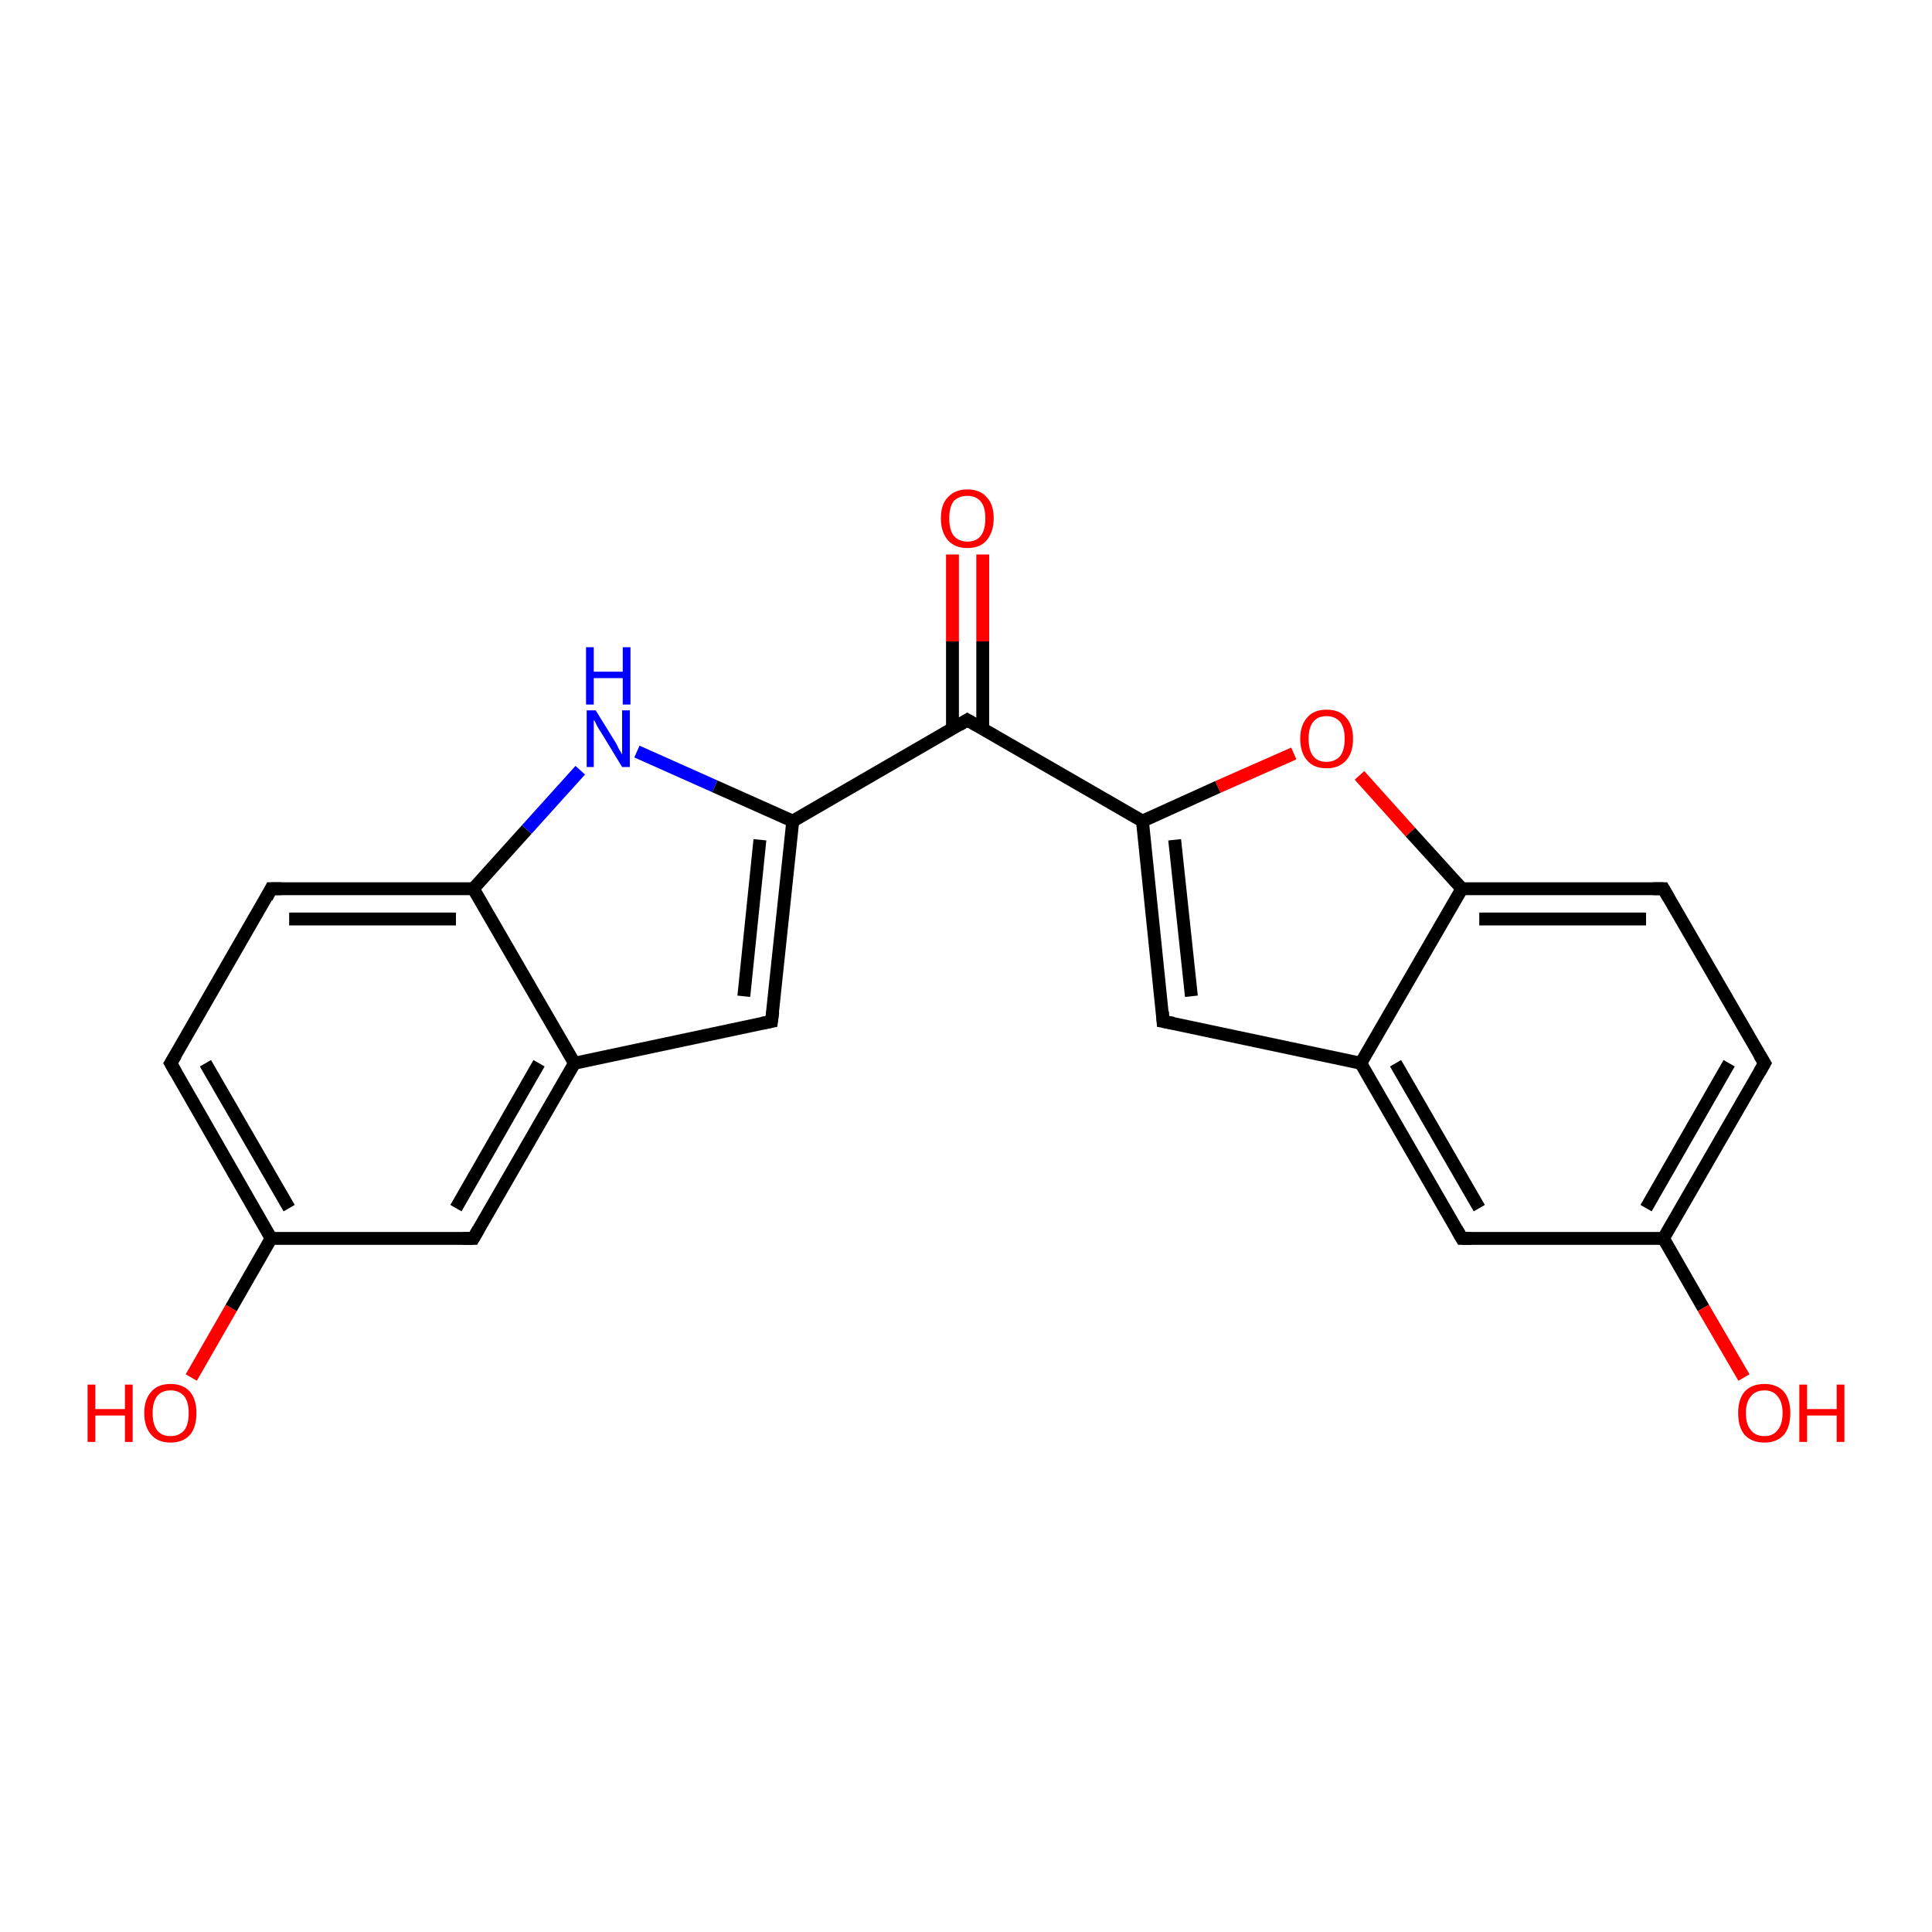 <?xml version='1.0' encoding='iso-8859-1'?>
<svg version='1.1' baseProfile='full'
              xmlns='http://www.w3.org/2000/svg'
                      xmlns:rdkit='http://www.rdkit.org/xml'
                      xmlns:xlink='http://www.w3.org/1999/xlink'
                  xml:space='preserve'
width='300px' height='300px' viewBox='0 0 300 300'>
<!-- END OF HEADER -->
<rect style='opacity:1.0;fill:#FFFFFF;stroke:none' width='300.0' height='300.0' x='0.0' y='0.0'> </rect>
<path class='bond-0 atom-0 atom-1' d='M 29.7,213.9 L 35.9,203.1' style='fill:none;fill-rule:evenodd;stroke:#FF0000;stroke-width:2.0px;stroke-linecap:butt;stroke-linejoin:miter;stroke-opacity:1' />
<path class='bond-0 atom-0 atom-1' d='M 35.9,203.1 L 42.1,192.3' style='fill:none;fill-rule:evenodd;stroke:#000000;stroke-width:2.0px;stroke-linecap:butt;stroke-linejoin:miter;stroke-opacity:1' />
<path class='bond-1 atom-1 atom-2' d='M 42.1,192.3 L 26.5,165.1' style='fill:none;fill-rule:evenodd;stroke:#000000;stroke-width:2.0px;stroke-linecap:butt;stroke-linejoin:miter;stroke-opacity:1' />
<path class='bond-1 atom-1 atom-2' d='M 44.9,187.6 L 31.9,165.1' style='fill:none;fill-rule:evenodd;stroke:#000000;stroke-width:2.0px;stroke-linecap:butt;stroke-linejoin:miter;stroke-opacity:1' />
<path class='bond-2 atom-2 atom-3' d='M 26.5,165.1 L 42.1,138.0' style='fill:none;fill-rule:evenodd;stroke:#000000;stroke-width:2.0px;stroke-linecap:butt;stroke-linejoin:miter;stroke-opacity:1' />
<path class='bond-3 atom-3 atom-4' d='M 42.1,138.0 L 73.5,138.0' style='fill:none;fill-rule:evenodd;stroke:#000000;stroke-width:2.0px;stroke-linecap:butt;stroke-linejoin:miter;stroke-opacity:1' />
<path class='bond-3 atom-3 atom-4' d='M 44.9,142.7 L 70.8,142.7' style='fill:none;fill-rule:evenodd;stroke:#000000;stroke-width:2.0px;stroke-linecap:butt;stroke-linejoin:miter;stroke-opacity:1' />
<path class='bond-4 atom-4 atom-5' d='M 73.5,138.0 L 81.8,128.8' style='fill:none;fill-rule:evenodd;stroke:#000000;stroke-width:2.0px;stroke-linecap:butt;stroke-linejoin:miter;stroke-opacity:1' />
<path class='bond-4 atom-4 atom-5' d='M 81.8,128.8 L 90.1,119.6' style='fill:none;fill-rule:evenodd;stroke:#0000FF;stroke-width:2.0px;stroke-linecap:butt;stroke-linejoin:miter;stroke-opacity:1' />
<path class='bond-5 atom-5 atom-6' d='M 98.9,116.7 L 111.0,122.1' style='fill:none;fill-rule:evenodd;stroke:#0000FF;stroke-width:2.0px;stroke-linecap:butt;stroke-linejoin:miter;stroke-opacity:1' />
<path class='bond-5 atom-5 atom-6' d='M 111.0,122.1 L 123.1,127.5' style='fill:none;fill-rule:evenodd;stroke:#000000;stroke-width:2.0px;stroke-linecap:butt;stroke-linejoin:miter;stroke-opacity:1' />
<path class='bond-6 atom-6 atom-7' d='M 123.1,127.5 L 119.8,158.6' style='fill:none;fill-rule:evenodd;stroke:#000000;stroke-width:2.0px;stroke-linecap:butt;stroke-linejoin:miter;stroke-opacity:1' />
<path class='bond-6 atom-6 atom-7' d='M 118.0,130.4 L 115.5,154.7' style='fill:none;fill-rule:evenodd;stroke:#000000;stroke-width:2.0px;stroke-linecap:butt;stroke-linejoin:miter;stroke-opacity:1' />
<path class='bond-7 atom-7 atom-8' d='M 119.8,158.6 L 89.2,165.1' style='fill:none;fill-rule:evenodd;stroke:#000000;stroke-width:2.0px;stroke-linecap:butt;stroke-linejoin:miter;stroke-opacity:1' />
<path class='bond-8 atom-8 atom-9' d='M 89.2,165.1 L 73.5,192.3' style='fill:none;fill-rule:evenodd;stroke:#000000;stroke-width:2.0px;stroke-linecap:butt;stroke-linejoin:miter;stroke-opacity:1' />
<path class='bond-8 atom-8 atom-9' d='M 83.7,165.1 L 70.8,187.6' style='fill:none;fill-rule:evenodd;stroke:#000000;stroke-width:2.0px;stroke-linecap:butt;stroke-linejoin:miter;stroke-opacity:1' />
<path class='bond-9 atom-6 atom-10' d='M 123.1,127.5 L 150.2,111.8' style='fill:none;fill-rule:evenodd;stroke:#000000;stroke-width:2.0px;stroke-linecap:butt;stroke-linejoin:miter;stroke-opacity:1' />
<path class='bond-10 atom-10 atom-11' d='M 152.6,113.1 L 152.6,99.6' style='fill:none;fill-rule:evenodd;stroke:#000000;stroke-width:2.0px;stroke-linecap:butt;stroke-linejoin:miter;stroke-opacity:1' />
<path class='bond-10 atom-10 atom-11' d='M 152.6,99.6 L 152.6,86.1' style='fill:none;fill-rule:evenodd;stroke:#FF0000;stroke-width:2.0px;stroke-linecap:butt;stroke-linejoin:miter;stroke-opacity:1' />
<path class='bond-10 atom-10 atom-11' d='M 147.9,113.1 L 147.9,99.6' style='fill:none;fill-rule:evenodd;stroke:#000000;stroke-width:2.0px;stroke-linecap:butt;stroke-linejoin:miter;stroke-opacity:1' />
<path class='bond-10 atom-10 atom-11' d='M 147.9,99.6 L 147.9,86.1' style='fill:none;fill-rule:evenodd;stroke:#FF0000;stroke-width:2.0px;stroke-linecap:butt;stroke-linejoin:miter;stroke-opacity:1' />
<path class='bond-11 atom-10 atom-12' d='M 150.2,111.8 L 177.4,127.5' style='fill:none;fill-rule:evenodd;stroke:#000000;stroke-width:2.0px;stroke-linecap:butt;stroke-linejoin:miter;stroke-opacity:1' />
<path class='bond-12 atom-12 atom-13' d='M 177.4,127.5 L 180.6,158.6' style='fill:none;fill-rule:evenodd;stroke:#000000;stroke-width:2.0px;stroke-linecap:butt;stroke-linejoin:miter;stroke-opacity:1' />
<path class='bond-12 atom-12 atom-13' d='M 182.4,130.4 L 185.0,154.7' style='fill:none;fill-rule:evenodd;stroke:#000000;stroke-width:2.0px;stroke-linecap:butt;stroke-linejoin:miter;stroke-opacity:1' />
<path class='bond-13 atom-13 atom-14' d='M 180.6,158.6 L 211.3,165.1' style='fill:none;fill-rule:evenodd;stroke:#000000;stroke-width:2.0px;stroke-linecap:butt;stroke-linejoin:miter;stroke-opacity:1' />
<path class='bond-14 atom-14 atom-15' d='M 211.3,165.1 L 227.0,192.3' style='fill:none;fill-rule:evenodd;stroke:#000000;stroke-width:2.0px;stroke-linecap:butt;stroke-linejoin:miter;stroke-opacity:1' />
<path class='bond-14 atom-14 atom-15' d='M 216.7,165.1 L 229.7,187.6' style='fill:none;fill-rule:evenodd;stroke:#000000;stroke-width:2.0px;stroke-linecap:butt;stroke-linejoin:miter;stroke-opacity:1' />
<path class='bond-15 atom-15 atom-16' d='M 227.0,192.3 L 258.3,192.3' style='fill:none;fill-rule:evenodd;stroke:#000000;stroke-width:2.0px;stroke-linecap:butt;stroke-linejoin:miter;stroke-opacity:1' />
<path class='bond-16 atom-16 atom-17' d='M 258.3,192.3 L 264.5,203.1' style='fill:none;fill-rule:evenodd;stroke:#000000;stroke-width:2.0px;stroke-linecap:butt;stroke-linejoin:miter;stroke-opacity:1' />
<path class='bond-16 atom-16 atom-17' d='M 264.5,203.1 L 270.8,213.9' style='fill:none;fill-rule:evenodd;stroke:#FF0000;stroke-width:2.0px;stroke-linecap:butt;stroke-linejoin:miter;stroke-opacity:1' />
<path class='bond-17 atom-16 atom-18' d='M 258.3,192.3 L 274.0,165.1' style='fill:none;fill-rule:evenodd;stroke:#000000;stroke-width:2.0px;stroke-linecap:butt;stroke-linejoin:miter;stroke-opacity:1' />
<path class='bond-17 atom-16 atom-18' d='M 255.6,187.6 L 268.5,165.1' style='fill:none;fill-rule:evenodd;stroke:#000000;stroke-width:2.0px;stroke-linecap:butt;stroke-linejoin:miter;stroke-opacity:1' />
<path class='bond-18 atom-18 atom-19' d='M 274.0,165.1 L 258.3,138.0' style='fill:none;fill-rule:evenodd;stroke:#000000;stroke-width:2.0px;stroke-linecap:butt;stroke-linejoin:miter;stroke-opacity:1' />
<path class='bond-19 atom-19 atom-20' d='M 258.3,138.0 L 227.0,138.0' style='fill:none;fill-rule:evenodd;stroke:#000000;stroke-width:2.0px;stroke-linecap:butt;stroke-linejoin:miter;stroke-opacity:1' />
<path class='bond-19 atom-19 atom-20' d='M 255.6,142.7 L 229.7,142.7' style='fill:none;fill-rule:evenodd;stroke:#000000;stroke-width:2.0px;stroke-linecap:butt;stroke-linejoin:miter;stroke-opacity:1' />
<path class='bond-20 atom-20 atom-21' d='M 227.0,138.0 L 219.0,129.2' style='fill:none;fill-rule:evenodd;stroke:#000000;stroke-width:2.0px;stroke-linecap:butt;stroke-linejoin:miter;stroke-opacity:1' />
<path class='bond-20 atom-20 atom-21' d='M 219.0,129.2 L 211.1,120.4' style='fill:none;fill-rule:evenodd;stroke:#FF0000;stroke-width:2.0px;stroke-linecap:butt;stroke-linejoin:miter;stroke-opacity:1' />
<path class='bond-21 atom-9 atom-1' d='M 73.5,192.3 L 42.1,192.3' style='fill:none;fill-rule:evenodd;stroke:#000000;stroke-width:2.0px;stroke-linecap:butt;stroke-linejoin:miter;stroke-opacity:1' />
<path class='bond-22 atom-21 atom-12' d='M 200.9,117.0 L 189.1,122.2' style='fill:none;fill-rule:evenodd;stroke:#FF0000;stroke-width:2.0px;stroke-linecap:butt;stroke-linejoin:miter;stroke-opacity:1' />
<path class='bond-22 atom-21 atom-12' d='M 189.1,122.2 L 177.4,127.5' style='fill:none;fill-rule:evenodd;stroke:#000000;stroke-width:2.0px;stroke-linecap:butt;stroke-linejoin:miter;stroke-opacity:1' />
<path class='bond-23 atom-8 atom-4' d='M 89.2,165.1 L 73.5,138.0' style='fill:none;fill-rule:evenodd;stroke:#000000;stroke-width:2.0px;stroke-linecap:butt;stroke-linejoin:miter;stroke-opacity:1' />
<path class='bond-24 atom-20 atom-14' d='M 227.0,138.0 L 211.3,165.1' style='fill:none;fill-rule:evenodd;stroke:#000000;stroke-width:2.0px;stroke-linecap:butt;stroke-linejoin:miter;stroke-opacity:1' />
<path d='M 27.3,166.5 L 26.5,165.1 L 27.3,163.8' style='fill:none;stroke:#000000;stroke-width:2.0px;stroke-linecap:butt;stroke-linejoin:miter;stroke-opacity:1;' />
<path d='M 41.4,139.4 L 42.1,138.0 L 43.7,138.0' style='fill:none;stroke:#000000;stroke-width:2.0px;stroke-linecap:butt;stroke-linejoin:miter;stroke-opacity:1;' />
<path d='M 120.0,157.1 L 119.8,158.6 L 118.3,158.9' style='fill:none;stroke:#000000;stroke-width:2.0px;stroke-linecap:butt;stroke-linejoin:miter;stroke-opacity:1;' />
<path d='M 74.3,190.9 L 73.5,192.3 L 71.9,192.3' style='fill:none;stroke:#000000;stroke-width:2.0px;stroke-linecap:butt;stroke-linejoin:miter;stroke-opacity:1;' />
<path d='M 148.9,112.6 L 150.2,111.8 L 151.6,112.6' style='fill:none;stroke:#000000;stroke-width:2.0px;stroke-linecap:butt;stroke-linejoin:miter;stroke-opacity:1;' />
<path d='M 180.5,157.1 L 180.6,158.6 L 182.2,158.9' style='fill:none;stroke:#000000;stroke-width:2.0px;stroke-linecap:butt;stroke-linejoin:miter;stroke-opacity:1;' />
<path d='M 226.2,190.9 L 227.0,192.3 L 228.5,192.3' style='fill:none;stroke:#000000;stroke-width:2.0px;stroke-linecap:butt;stroke-linejoin:miter;stroke-opacity:1;' />
<path d='M 273.2,166.5 L 274.0,165.1 L 273.2,163.8' style='fill:none;stroke:#000000;stroke-width:2.0px;stroke-linecap:butt;stroke-linejoin:miter;stroke-opacity:1;' />
<path d='M 259.1,139.4 L 258.3,138.0 L 256.7,138.0' style='fill:none;stroke:#000000;stroke-width:2.0px;stroke-linecap:butt;stroke-linejoin:miter;stroke-opacity:1;' />
<path class='atom-0' d='M 13.6 215.0
L 14.8 215.0
L 14.8 218.8
L 19.4 218.8
L 19.4 215.0
L 20.6 215.0
L 20.6 223.9
L 19.4 223.9
L 19.4 219.8
L 14.8 219.8
L 14.8 223.9
L 13.6 223.9
L 13.6 215.0
' fill='#FF0000'/>
<path class='atom-0' d='M 22.4 219.4
Q 22.4 217.3, 23.5 216.1
Q 24.5 214.9, 26.5 214.9
Q 28.4 214.9, 29.5 216.1
Q 30.5 217.3, 30.5 219.4
Q 30.5 221.6, 29.5 222.8
Q 28.4 224.0, 26.5 224.0
Q 24.5 224.0, 23.5 222.8
Q 22.4 221.6, 22.4 219.4
M 26.5 223.0
Q 27.8 223.0, 28.6 222.1
Q 29.3 221.2, 29.3 219.4
Q 29.3 217.7, 28.6 216.8
Q 27.8 215.9, 26.5 215.9
Q 25.1 215.9, 24.4 216.8
Q 23.7 217.7, 23.7 219.4
Q 23.7 221.2, 24.4 222.1
Q 25.1 223.0, 26.5 223.0
' fill='#FF0000'/>
<path class='atom-5' d='M 92.5 110.3
L 95.4 115.0
Q 95.7 115.4, 96.1 116.3
Q 96.6 117.1, 96.6 117.2
L 96.6 110.3
L 97.8 110.3
L 97.8 119.1
L 96.6 119.1
L 93.5 114.0
Q 93.1 113.4, 92.7 112.7
Q 92.4 112.0, 92.2 111.8
L 92.2 119.1
L 91.1 119.1
L 91.1 110.3
L 92.5 110.3
' fill='#0000FF'/>
<path class='atom-5' d='M 91.0 100.5
L 92.2 100.5
L 92.2 104.3
L 96.7 104.3
L 96.7 100.5
L 97.9 100.5
L 97.9 109.4
L 96.7 109.4
L 96.7 105.3
L 92.2 105.3
L 92.2 109.4
L 91.0 109.4
L 91.0 100.5
' fill='#0000FF'/>
<path class='atom-11' d='M 146.1 80.5
Q 146.1 78.3, 147.2 77.2
Q 148.3 76.0, 150.2 76.0
Q 152.2 76.0, 153.2 77.2
Q 154.3 78.3, 154.3 80.5
Q 154.3 82.6, 153.2 83.9
Q 152.2 85.1, 150.2 85.1
Q 148.3 85.1, 147.2 83.9
Q 146.1 82.6, 146.1 80.5
M 150.2 84.1
Q 151.6 84.1, 152.3 83.2
Q 153.0 82.3, 153.0 80.5
Q 153.0 78.7, 152.3 77.9
Q 151.6 77.0, 150.2 77.0
Q 148.9 77.0, 148.1 77.8
Q 147.4 78.7, 147.4 80.5
Q 147.4 82.3, 148.1 83.2
Q 148.9 84.1, 150.2 84.1
' fill='#FF0000'/>
<path class='atom-17' d='M 269.9 219.4
Q 269.9 217.3, 270.9 216.1
Q 272.0 214.9, 274.0 214.9
Q 275.9 214.9, 277.0 216.1
Q 278.0 217.3, 278.0 219.4
Q 278.0 221.6, 277.0 222.8
Q 275.9 224.0, 274.0 224.0
Q 272.0 224.0, 270.9 222.8
Q 269.9 221.6, 269.9 219.4
M 274.0 223.0
Q 275.3 223.0, 276.0 222.1
Q 276.8 221.2, 276.8 219.4
Q 276.8 217.7, 276.0 216.8
Q 275.3 215.9, 274.0 215.9
Q 272.6 215.9, 271.9 216.8
Q 271.1 217.7, 271.1 219.4
Q 271.1 221.2, 271.9 222.1
Q 272.6 223.0, 274.0 223.0
' fill='#FF0000'/>
<path class='atom-17' d='M 279.4 215.0
L 280.6 215.0
L 280.6 218.8
L 285.2 218.8
L 285.2 215.0
L 286.4 215.0
L 286.4 223.9
L 285.2 223.9
L 285.2 219.8
L 280.6 219.8
L 280.6 223.9
L 279.4 223.9
L 279.4 215.0
' fill='#FF0000'/>
<path class='atom-21' d='M 201.9 114.7
Q 201.9 112.6, 203.0 111.4
Q 204.0 110.2, 206.0 110.2
Q 208.0 110.2, 209.0 111.4
Q 210.1 112.6, 210.1 114.7
Q 210.1 116.9, 209.0 118.1
Q 207.9 119.3, 206.0 119.3
Q 204.0 119.3, 203.0 118.1
Q 201.9 116.9, 201.9 114.7
M 206.0 118.3
Q 207.3 118.3, 208.1 117.4
Q 208.8 116.5, 208.8 114.7
Q 208.8 113.0, 208.1 112.1
Q 207.3 111.2, 206.0 111.2
Q 204.6 111.2, 203.9 112.1
Q 203.2 113.0, 203.2 114.7
Q 203.2 116.5, 203.9 117.4
Q 204.6 118.3, 206.0 118.3
' fill='#FF0000'/>
</svg>
